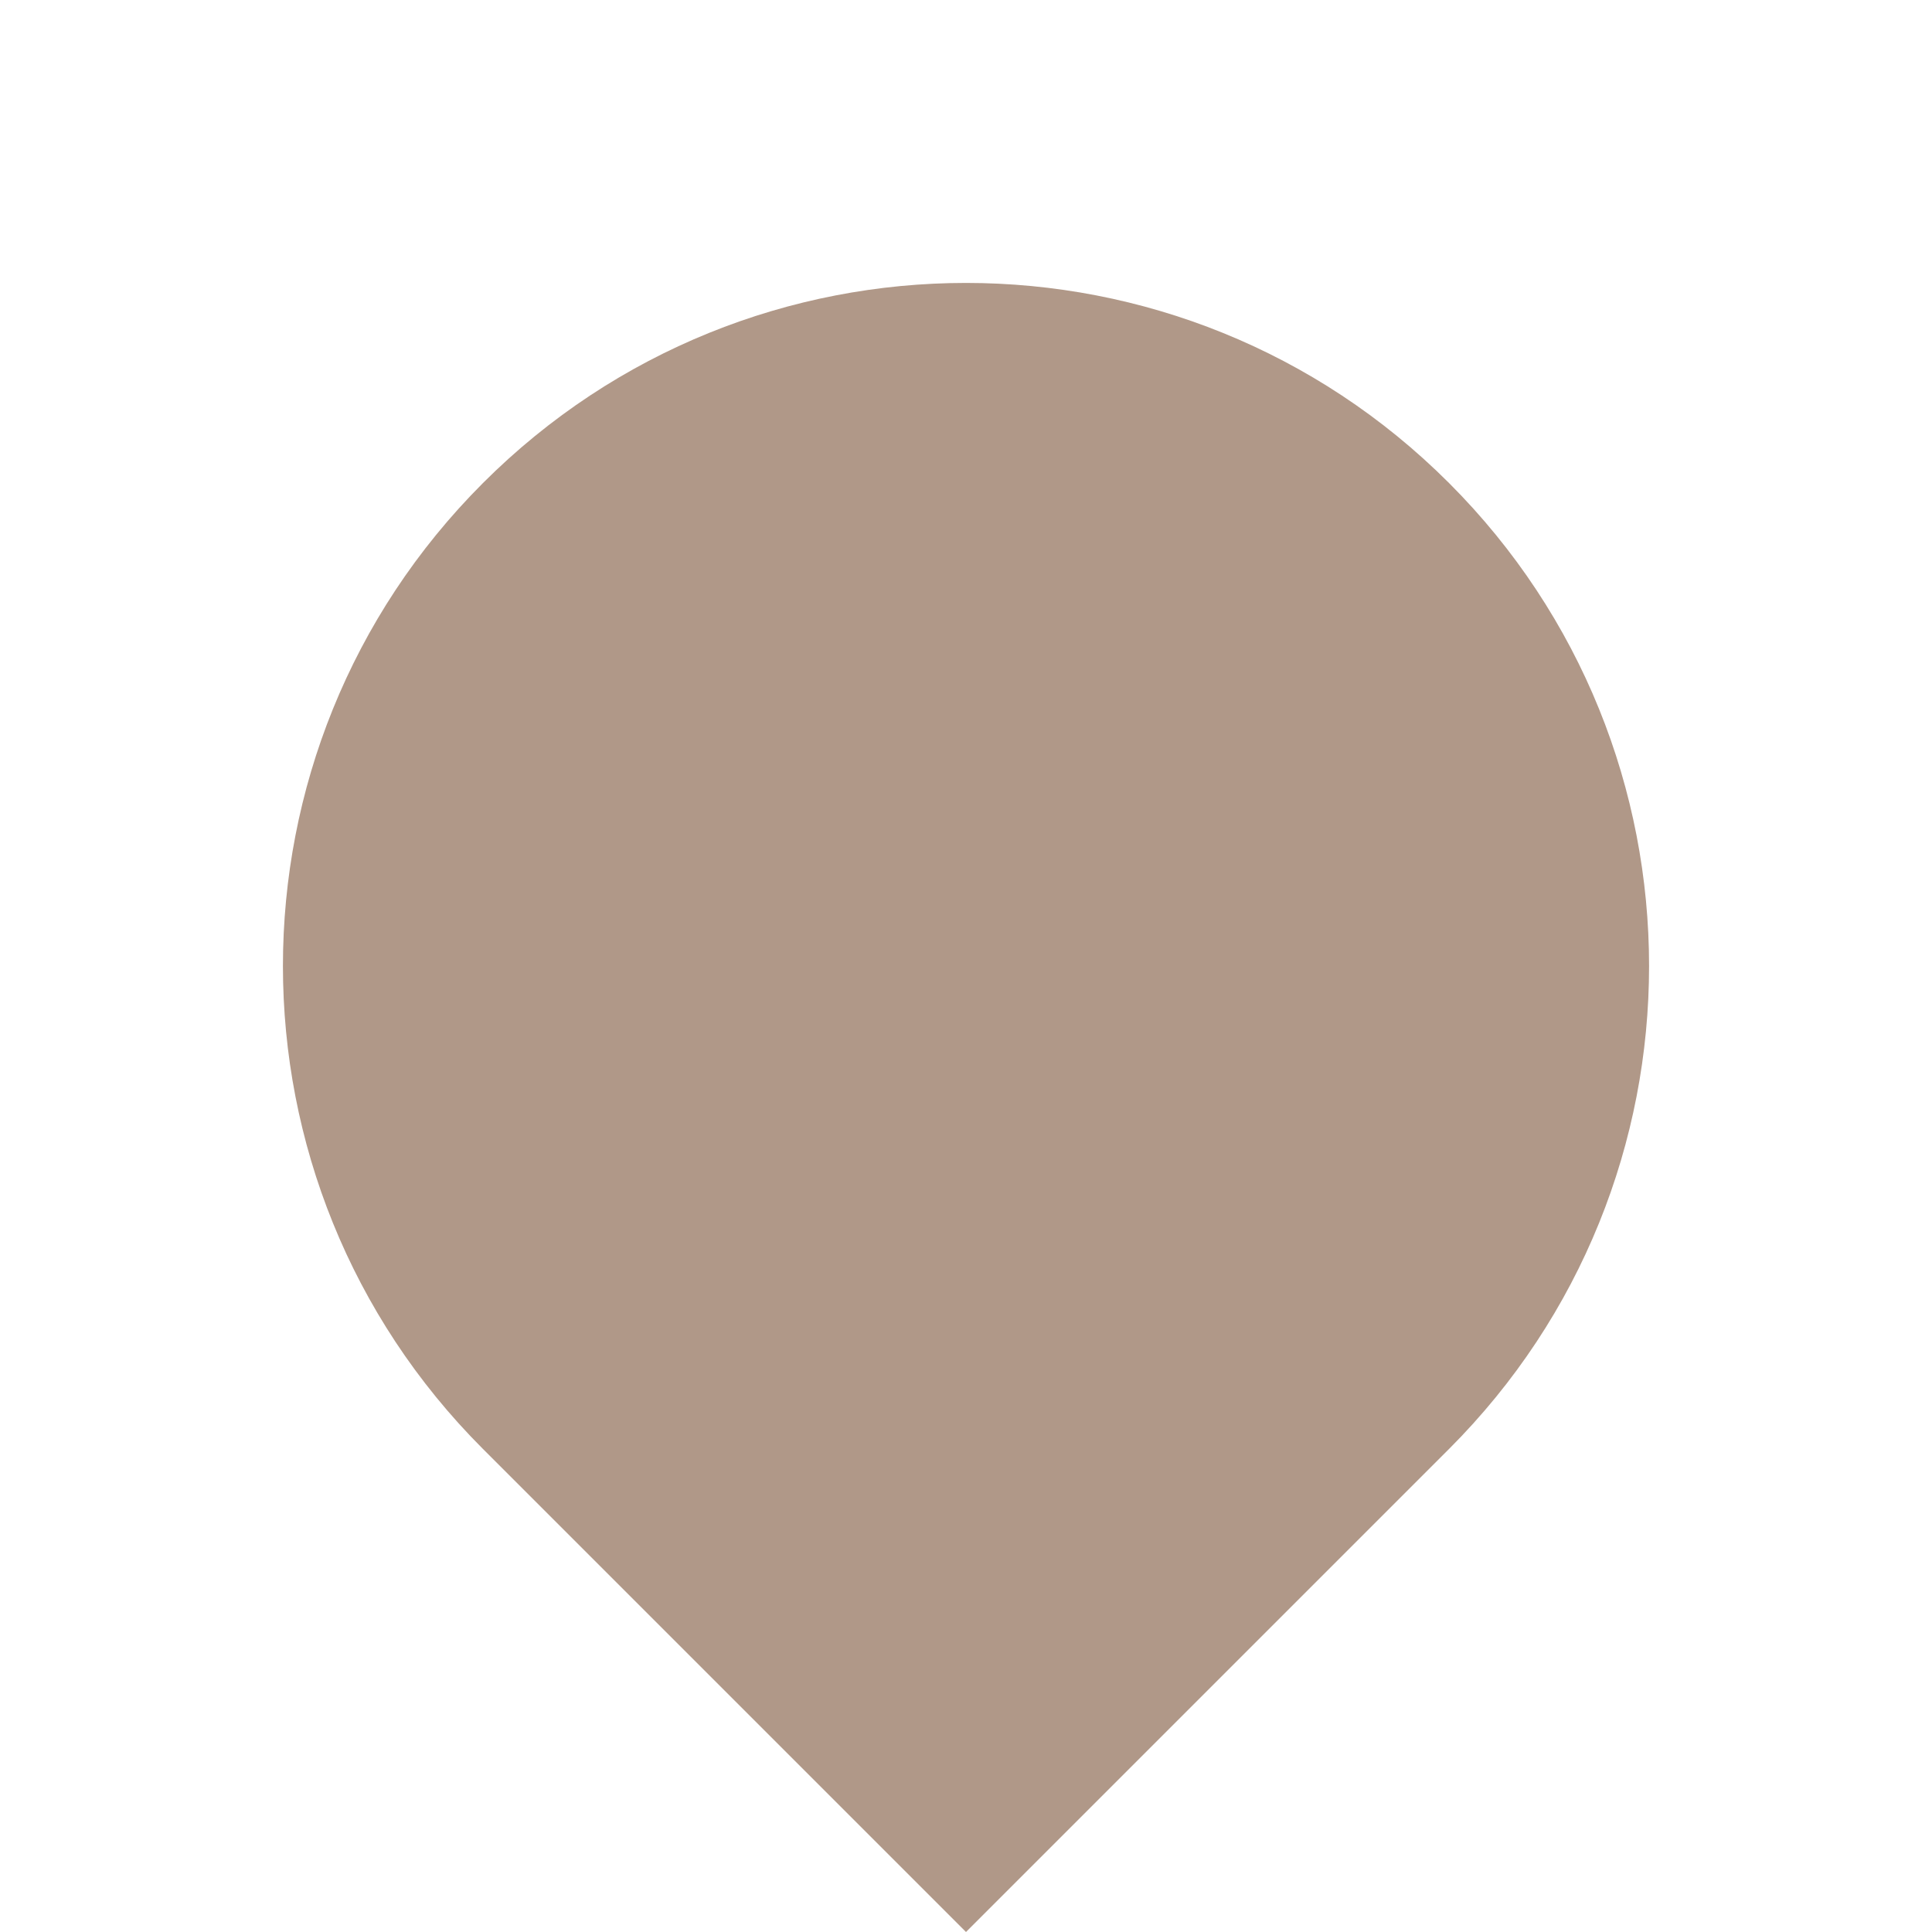 <?xml version="1.0" encoding="UTF-8"?> <svg xmlns="http://www.w3.org/2000/svg" width="52" height="52" viewBox="0 0 52 52" fill="none"><path d="M13 13C20.18 5.82 31.82 5.82 39 13V13C46.18 20.18 46.18 31.82 39 39L26 52L13 39C5.82 31.82 5.82 20.18 13 13V13Z" fill="#B09888"></path></svg> 